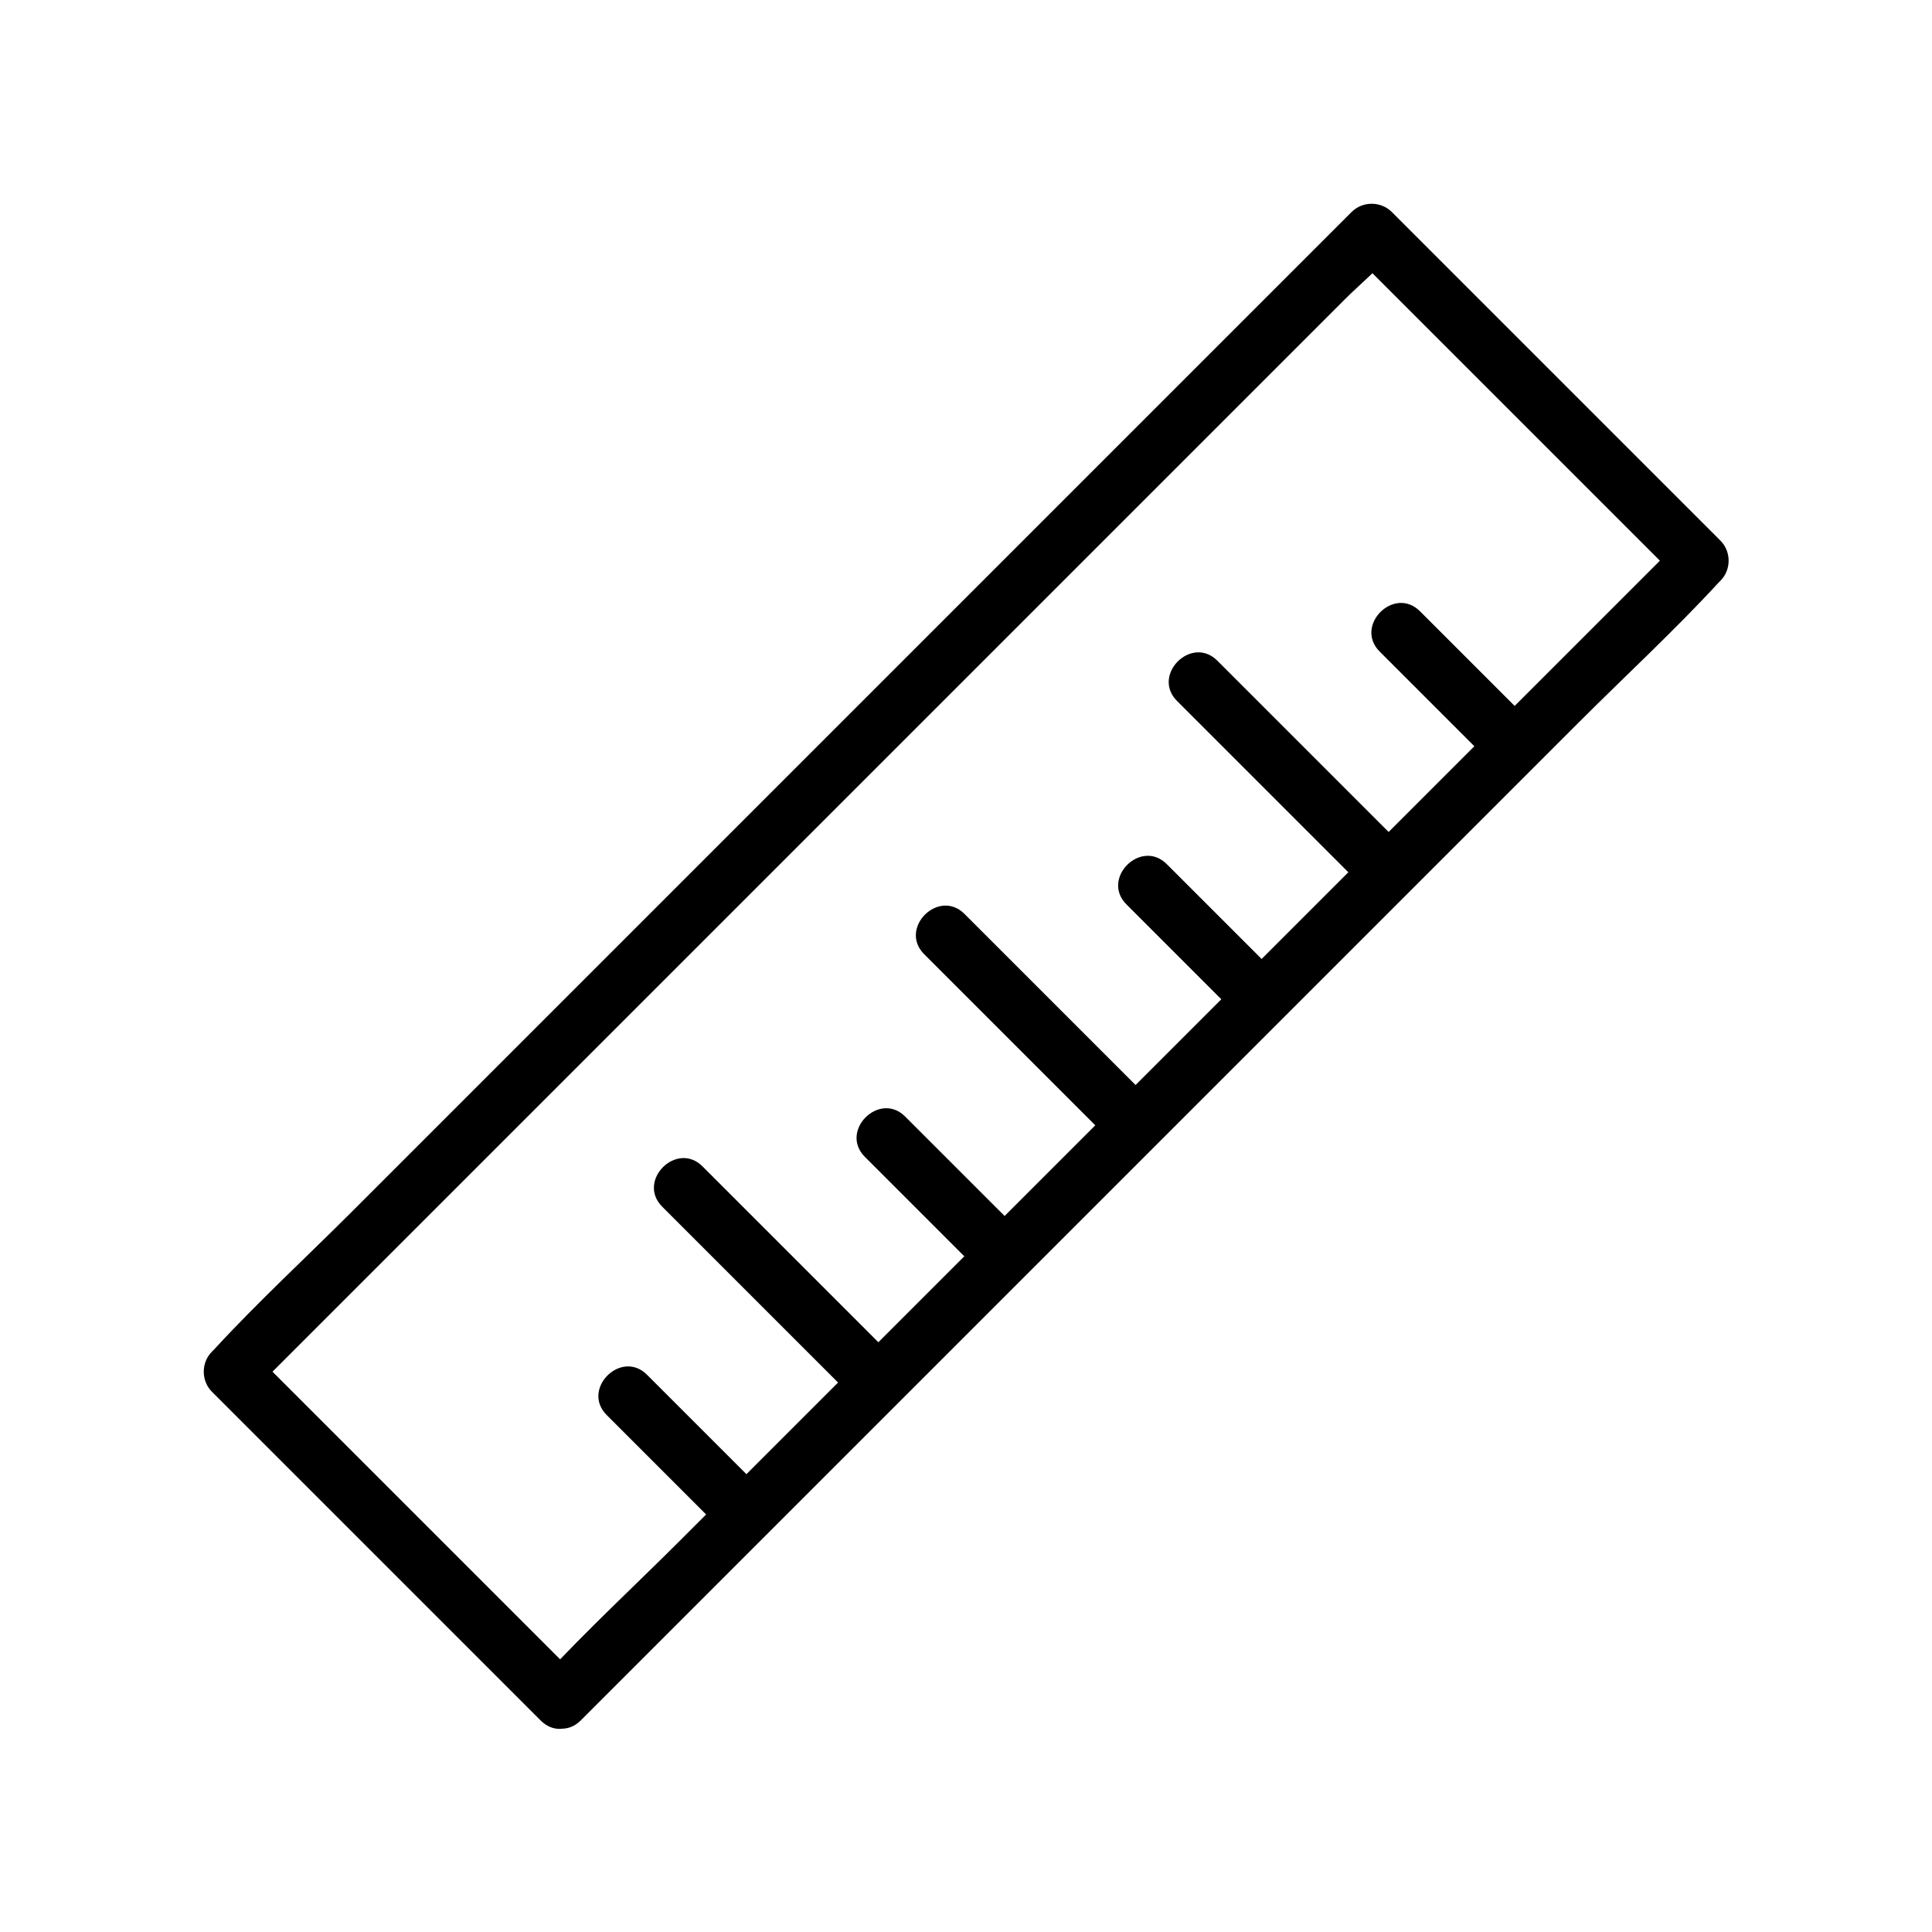 <?xml version="1.0" encoding="UTF-8"?>
<!-- Uploaded to: SVG Repo, www.svgrepo.com, Generator: SVG Repo Mixer Tools -->
<svg fill="#000000" width="800px" height="800px" version="1.1" viewBox="144 144 512 512" xmlns="http://www.w3.org/2000/svg">
 <g>
  <path d="m297.93 589.23c-25.391-25.391-50.883-50.883-76.277-76.277-3.629-3.629-7.254-7.254-10.781-10.781v10.68l289.69-289.69c3.828-3.828 8.465-7.559 11.789-11.789 0.102-0.203 0.402-0.402 0.504-0.504h-10.68c25.391 25.391 50.883 50.883 76.277 76.277 3.629 3.629 7.254 7.254 10.781 10.781v-10.68c-9.977 9.977-19.949 19.949-29.926 29.926-24.082 24.082-48.266 48.266-72.348 72.348-29.02 29.02-58.141 58.141-87.16 87.16-25.09 25.09-50.281 50.281-75.371 75.371-12.191 12.191-24.988 23.98-36.676 36.676-0.203 0.203-0.402 0.402-0.504 0.504-6.852 6.852 3.828 17.531 10.68 10.68 9.977-9.977 19.949-19.949 29.926-29.926 24.082-24.082 48.266-48.266 72.348-72.348 29.02-29.02 58.141-58.141 87.16-87.16 25.09-25.09 50.281-50.281 75.371-75.371 12.191-12.191 24.988-23.98 36.676-36.676 0.203-0.203 0.402-0.402 0.504-0.504 2.922-2.922 2.922-7.758 0-10.68-25.391-25.391-50.883-50.883-76.277-76.277l-10.781-10.781c-2.922-2.922-7.758-2.922-10.68 0-9.977 9.977-19.949 19.949-29.926 29.926-24.082 24.082-48.266 48.266-72.348 72.348-29.02 29.02-58.141 58.141-87.16 87.16-25.09 25.09-50.281 50.281-75.371 75.371-12.191 12.191-24.988 23.98-36.676 36.676-0.203 0.203-0.402 0.402-0.504 0.504-2.922 2.922-2.922 7.758 0 10.68 25.391 25.391 50.883 50.883 76.277 76.277l10.781 10.781c6.852 6.953 17.531-3.727 10.68-10.68z"/>
  <path d="m550.74 336.42c-10.176-10.176-20.254-20.254-30.43-30.43-6.852-6.852-17.531 3.828-10.68 10.68 10.176 10.176 20.254 20.254 30.43 30.43 6.852 6.852 17.531-3.828 10.68-10.68z"/>
  <path d="m517.29 369.77c-16.93-16.93-33.855-33.855-50.684-50.684-6.852-6.852-17.531 3.828-10.68 10.68l50.684 50.684c6.953 6.953 17.633-3.727 10.68-10.68z"/>
  <path d="m483.63 403.43-30.43-30.43c-6.852-6.852-17.531 3.828-10.68 10.68 10.176 10.176 20.254 20.254 30.43 30.43 6.949 6.953 17.629-3.727 10.68-10.68z"/>
  <path d="m450.28 436.88c-16.93-16.93-33.855-33.855-50.684-50.684-6.852-6.852-17.531 3.828-10.68 10.68l50.684 50.684c6.852 6.852 17.531-3.828 10.68-10.68z"/>
  <path d="m414.31 470.33c-10.176-10.176-20.254-20.254-30.43-30.43-6.852-6.852-17.531 3.828-10.68 10.68 10.176 10.176 20.254 20.254 30.43 30.43 6.848 6.953 17.531-3.731 10.68-10.68z"/>
  <path d="m380.86 503.79c-16.93-16.93-33.855-33.855-50.684-50.684-6.852-6.852-17.531 3.828-10.68 10.68 16.93 16.93 33.855 33.855 50.684 50.684 6.848 6.852 17.531-3.828 10.68-10.68z"/>
  <path d="m345.89 538.75c-10.176-10.176-20.254-20.254-30.43-30.43-6.852-6.852-17.531 3.828-10.68 10.68 10.176 10.176 20.254 20.254 30.43 30.43 6.848 6.957 17.531-3.727 10.68-10.68z"/>
 </g>
</svg>